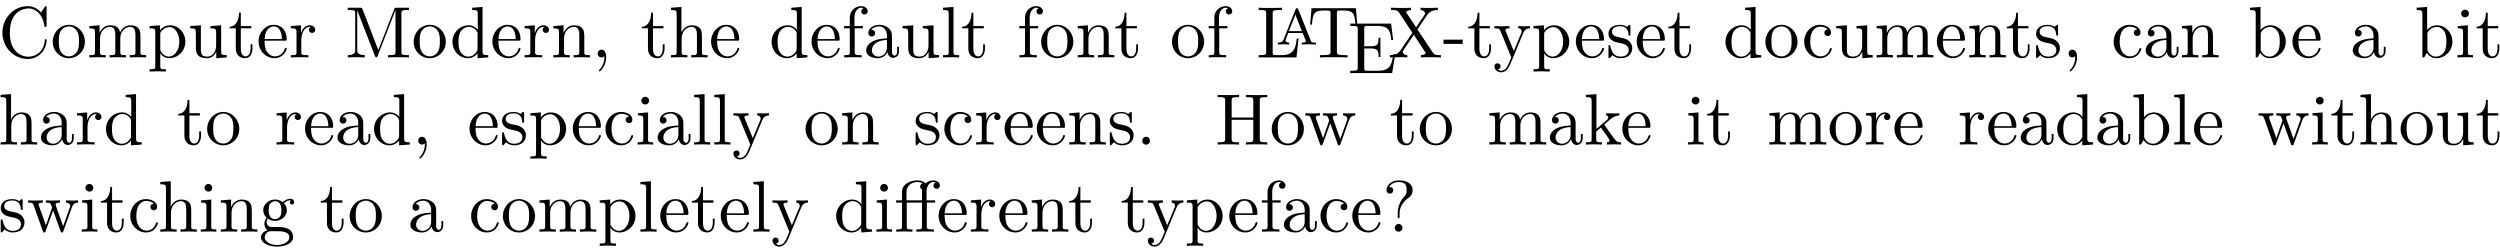 <svg xmlns="http://www.w3.org/2000/svg" xmlns:xlink="http://www.w3.org/1999/xlink" width="343" height="34"><defs><path id="a" d="M6.625-2.328c0-.094 0-.172-.125-.172-.11 0-.11.063-.125.172C6.297-.906 5.235-.094 4.141-.094c-.61 0-2.563-.328-2.563-3.312 0-2.969 1.953-3.313 2.563-3.313 1.078 0 1.968.907 2.172 2.36.015.14.015.172.156.172.156 0 .156-.032.156-.235v-2.36c0-.171 0-.25-.11-.25-.03 0-.077 0-.156.126l-.5.734c-.359-.36-.875-.86-1.828-.86-1.875 0-3.468 1.595-3.468 3.626C.563-1.344 2.172.219 4.03.219c1.625 0 2.594-1.39 2.594-2.547m0 0"/><path id="b" d="M4.688-2.14c0-1.266-.985-2.329-2.188-2.329C1.25-4.469.281-3.375.281-2.14A2.22 2.22 0 0 0 2.484.11c1.204 0 2.204-.984 2.204-2.25m-.813-.079c0 .36 0 .906-.219 1.344-.234.453-.672.734-1.156.734-.437 0-.875-.203-1.14-.671-.25-.438-.25-1.047-.25-1.407 0-.39 0-.922.234-1.36a1.35 1.35 0 0 1 1.14-.671c.438 0 .86.219 1.125.656.266.422.266 1 .266 1.375m0 0"/><path id="c" d="M8.11 0v-.312c-.516 0-.766 0-.782-.297v-1.907c0-.859 0-1.156-.312-1.515-.141-.172-.47-.375-1.047-.375-.828 0-1.282.593-1.438.984-.14-.875-.875-.984-1.328-.984-.734 0-1.203.422-1.484 1.047v-1.047l-1.406.11v.312c.703 0 .78.062.78.562V-.75c0 .438-.109.438-.78.438V0l1.14-.031L2.563 0v-.312c-.672 0-.782 0-.782-.438v-1.844c0-1.031.719-1.594 1.344-1.594.64 0 .75.532.75 1.11V-.75c0 .438-.11.438-.781.438V0l1.125-.031L5.329 0v-.312c-.657 0-.766 0-.766-.438v-1.844c0-1.031.703-1.594 1.343-1.594.625 0 .735.532.735 1.11V-.75c0 .438-.11.438-.782.438V0l1.125-.031Zm0 0"/><path id="d" d="M5.188-2.156c0-1.266-.954-2.25-2.079-2.25-.78 0-1.203.437-1.39.656v-.656l-1.438.11v.312c.703 0 .782.062.782.5v4.656c0 .453-.11.453-.782.453v.313l1.11-.032 1.125.032v-.313c-.657 0-.766 0-.766-.453V-.594c.047.172.469.703 1.219.703 1.187 0 2.219-.984 2.219-2.265m-.829 0C4.36-.953 3.672-.11 2.938-.11c-.407 0-.782-.203-1.047-.61-.141-.203-.141-.219-.141-.422v-2.218c.281-.516.766-.797 1.281-.797.735 0 1.328.875 1.328 2m0 0"/><path id="e" d="M5.328 0v-.312c-.687 0-.766-.063-.766-.563v-3.531l-1.468.11v.312c.687 0 .781.062.781.562v1.766c0 .875-.484 1.547-1.219 1.547-.828 0-.875-.47-.875-.985v-3.312l-1.468.11v.312c.78 0 .78.03.78.906v1.5c0 .781 0 1.687 1.516 1.687.563 0 1-.28 1.282-.89v.89Zm0 0"/><path id="f" d="M3.313-1.234v-.563h-.25v.547c0 .734-.297 1.11-.672 1.11-.672 0-.672-.907-.672-1.079v-2.765h1.437v-.313H1.72v-1.828h-.25c0 .813-.297 1.875-1.281 1.922v.219h.843v2.75c0 1.218.938 1.343 1.297 1.343.703 0 .985-.703.985-1.343m0 0"/><path id="g" d="M4.14-1.187c0-.094-.077-.125-.14-.125-.078 0-.11.062-.125.14C3.531-.14 2.625-.14 2.531-.14c-.5 0-.89-.296-1.125-.671-.297-.47-.297-1.125-.297-1.485h2.782c.218 0 .25 0 .25-.219 0-.984-.547-1.953-1.782-1.953-1.156 0-2.078 1.032-2.078 2.282C.281-.86 1.328.108 2.47.108 3.688.11 4.14-1 4.14-1.187m-.656-1.329H1.11C1.172-4 2.016-4.25 2.36-4.25c1.016 0 1.125 1.344 1.125 1.734m0 0"/><path id="h" d="M3.625-3.797c0-.312-.312-.61-.734-.61-.735 0-1.094.673-1.22 1.095v-1.094l-1.39.11v.312c.703 0 .782.062.782.562V-.75c0 .438-.11.438-.782.438V0l1.14-.031c.391 0 .86 0 1.267.031v-.312h-.22c-.734 0-.75-.11-.75-.47v-1.53c0-.985.423-1.876 1.173-1.876.062 0 .093 0 .109.016-.031 0-.234.125-.234.39 0 .266.218.423.437.423a.42.42 0 0 0 .422-.438m0 0"/><path id="i" d="M8.766 0v-.312h-.25c-.766 0-.782-.11-.782-.47v-5.25c0-.359.016-.468.782-.468h.25v-.312H7.078c-.266 0-.266.015-.328.187L4.563-1 2.406-6.594c-.094-.218-.125-.218-.36-.218H.376v.312h.234c.766 0 .782.11.782.469v4.984c0 .266 0 .734-1.016.734V0l1.156-.031L2.703 0v-.312c-1.031 0-1.031-.47-1.031-.735v-5.375h.016L4.094-.219c.047.125.093.219.187.219.11 0 .14-.078.188-.187L6.922-6.5v5.719c0 .36-.016.469-.781.469h-.235V0c.36-.031 1.047-.031 1.438-.031.375 0 1.047 0 1.422.031m0 0"/><path id="j" d="M5.25 0v-.312c-.687 0-.781-.063-.781-.563v-6.047l-1.422.11v.312c.687 0 .765.063.765.563v2.156a1.58 1.58 0 0 0-1.25-.625c-1.171 0-2.218.984-2.218 2.265 0 1.266.969 2.25 2.11 2.25.64 0 1.077-.343 1.327-.656V.11ZM3.781-1.172c0 .172 0 .188-.11.36-.296.484-.733.703-1.171.703-.453 0-.812-.266-1.047-.641-.25-.406-.281-.969-.281-1.39 0-.36.016-.954.297-1.407.218-.312.593-.64 1.14-.64.344 0 .766.156 1.063.593.11.172.11.188.11.375Zm0 0"/><path id="k" d="M5.328 0v-.312c-.516 0-.766 0-.766-.297v-1.907c0-.859 0-1.156-.312-1.515-.14-.172-.469-.375-1.047-.375-.734 0-1.203.422-1.484 1.047v-1.047l-1.406.11v.312c.703 0 .78.062.78.562V-.75c0 .438-.109.438-.78.438V0l1.14-.031L2.563 0v-.312c-.672 0-.782 0-.782-.438v-1.844c0-1.031.719-1.594 1.344-1.594.64 0 .75.532.75 1.11V-.75c0 .438-.11.438-.781.438V0l1.125-.031Zm0 0"/><path id="l" d="M2.031-.016c0-.625-.25-1.046-.64-1.046-.36 0-.532.28-.532.53 0 .266.172.532.532.532.14 0 .28-.062.39-.156.016.781-.25 1.39-.687 1.86-.063.062-.078.077-.078.109 0 .078.046.109.093.109.125 0 .922-.781.922-1.938m0 0"/><path id="m" d="M5.328 0v-.312c-.516 0-.766 0-.766-.297v-1.907c0-.859 0-1.156-.312-1.515-.14-.172-.469-.375-1.047-.375-.844 0-1.281.593-1.437.953H1.75v-3.469l-1.437.11v.312c.703 0 .78.063.78.563V-.75c0 .438-.109.438-.78.438V0l1.14-.031L2.563 0v-.312c-.672 0-.782 0-.782-.438v-1.844c0-1.031.719-1.594 1.344-1.594.64 0 .75.532.75 1.11V-.75c0 .438-.11.438-.781.438V0l1.125-.031Zm0 0"/><path id="n" d="M3.563-6.328c0-.375-.376-.703-.907-.703-.687 0-1.547.531-1.547 1.593v1.141H.33v.313h.78V-.75c0 .438-.109.438-.765.438V0l1.125-.031c.406 0 .875 0 1.265.031v-.312h-.203c-.734 0-.75-.11-.75-.47v-3.202h1.125v-.313H1.75v-1.156c0-.875.469-1.36.906-1.36.031 0 .188 0 .328.079a.44.44 0 0 0-.296.422c0 .218.156.421.437.421s.438-.203.438-.437m0 0"/><path id="o" d="M4.813-.89v-.563h-.25v.562c0 .579-.25.641-.36.641-.328 0-.36-.453-.36-.5v-1.984c0-.422 0-.813-.359-1.188-.39-.39-.89-.547-1.375-.547-.812 0-1.5.469-1.5 1.125 0 .297.204.469.454.469a.45.45 0 0 0 .468-.453c0-.125-.062-.453-.515-.453.265-.36.765-.469 1.078-.469.484 0 1.062.39 1.062 1.281v.36c-.515.03-1.219.062-1.844.359-.75.344-1 .86-1 1.297 0 .812.97 1.062 1.594 1.062.672 0 1.125-.406 1.313-.859.047.39.312.813.781.813.203 0 .813-.141.813-.954m-1.657-.5c0 .937-.719 1.28-1.172 1.28-.484 0-.89-.343-.89-.843 0-.547.406-1.375 2.062-1.438Zm0 0"/><path id="p" d="M2.547 0v-.312c-.672 0-.781 0-.781-.438v-6.172l-1.438.11v.312c.703 0 .781.063.781.563V-.75c0 .438-.109.438-.78.438V0l1.109-.031Zm0 0"/><path id="q" d="M5.797-2.578h-.25c-.11 1.015-.25 2.266-2 2.266h-.813c-.468 0-.484-.063-.484-.391v-5.313c0-.343 0-.484.938-.484h.328v-.312c-.36.03-1.266.03-1.672.03-.39 0-1.172 0-1.516-.03v.312h.235c.765 0 .796.11.796.469v5.25c0 .36-.03.469-.796.469H.328V0h5.188Zm0 0"/><path id="s" d="m6.828-4.5-.187-2.25H.547L.359-4.5h.25C.75-6.11.891-6.437 2.406-6.437c.172 0 .438 0 .531.015.22.047.22.156.22.375V-.78c0 .328 0 .469-1.048.469h-.406V0c.406-.031 1.422-.031 1.89-.031.454 0 1.485 0 1.891.031v-.312h-.406c-1.047 0-1.047-.141-1.047-.47v-5.265c0-.187 0-.328.188-.375.11-.016.375-.016.562-.016 1.516 0 1.657.329 1.797 1.938Zm0 0"/><path id="t" d="M6.5-2.578h-.25C6-1.031 5.766-.312 4.063-.312H2.734c-.468 0-.484-.063-.484-.391v-2.672h.89c.97 0 1.079.328 1.079 1.172h.25v-2.64h-.25c0 .859-.11 1.171-1.078 1.171H2.25v-2.406c0-.328.016-.39.484-.39h1.282c1.53 0 1.797.546 1.953 1.937h.25l-.282-2.25H.329v.312h.235c.765 0 .796.11.796.469v5.219c0 .36-.03.469-.796.469H.328V0h5.75Zm0 0"/><path id="u" d="M7.234 0v-.312h-.187c-.516 0-.734-.047-.938-.36L4-3.844l1.375-2.015c.219-.313.563-.625 1.438-.641v-.312l-1.094.03c-.407 0-.89 0-1.282-.03v.312c.391.016.61.234.61.453 0 .11-.016.125-.078.234l-1.14 1.688-1.282-1.922c-.031-.031-.078-.11-.078-.156 0-.11.219-.281.656-.297v-.312c-.36.03-1.078.03-1.453.03l-1.297-.03v.312h.188c.546 0 .734.063.921.344l1.829 2.781L1.687-.969c-.14.203-.437.657-1.453.657V0l1.11-.031c.375 0 .922 0 1.281.031v-.312C2.156-.312 2-.594 2-.766c0-.093.031-.125.094-.234l1.422-2.094L5.078-.719c.031.047.063.078.063.11 0 .125-.22.297-.657.297V0c.344-.031 1.079-.031 1.454-.031Zm0 0"/><path id="v" d="M2.75-1.86v-.577H.11v.578Zm0 0"/><path id="w" d="M5.063-3.984v-.313c-.235.016-.516.031-.75.031l-.86-.03v.312c.313 0 .469.172.469.422 0 .109-.016.124-.063.25L2.844-.876 1.75-3.547c-.047-.11-.062-.14-.062-.187 0-.25.359-.25.562-.25v-.313l-1.094.031c-.265 0-.672-.015-.968-.03v.312c.484 0 .671 0 .812.343L2.5 0l-.25.594c-.219.547-.5 1.234-1.14 1.234-.048 0-.282 0-.47-.187.313-.032.391-.25.391-.422C1.031.969.844.812.61.812c-.203 0-.421.125-.421.422 0 .454.421.813.921.813.625 0 1.032-.578 1.266-1.14l1.766-4.25c.25-.641.765-.641.922-.641m0 0"/><path id="x" d="M3.594-1.281c0-.516-.297-.828-.422-.938-.328-.328-.719-.406-1.14-.484-.563-.11-1.22-.235-1.22-.813 0-.359.25-.765 1.11-.765 1.094 0 1.156.906 1.172 1.203 0 .094.11.094.11.094.14 0 .14-.047.14-.235v-1.015c0-.157 0-.235-.11-.235-.046 0-.078 0-.203.125-.031.032-.125.125-.172.157-.375-.282-.78-.282-.937-.282-1.219 0-1.594.672-1.594 1.235 0 .343.156.625.422.843.328.25.61.313 1.328.454.219.046 1.031.203 1.031.921 0 .5-.343.907-1.125.907-.843 0-1.203-.563-1.39-1.422-.031-.125-.031-.157-.14-.157-.126 0-.126.063-.126.235v1.328c0 .172 0 .234.11.234C.484.11.5.094.688-.094.703-.109.703-.125.89-.312c.437.406.89.421 1.093.421 1.141 0 1.61-.671 1.61-1.39m0 0"/><path id="y" d="M4.14-1.187c0-.094-.109-.094-.14-.094-.078 0-.11.031-.125.093C3.594-.265 2.938-.14 2.578-.14c-.531 0-1.406-.421-1.406-2.03 0-1.626.812-2.048 1.344-2.048.093 0 .718.016 1.062.375-.406.031-.469.328-.469.453 0 .266.188.454.454.454.265 0 .468-.157.468-.47 0-.671-.765-1.062-1.531-1.062C1.25-4.469.344-3.39.344-2.156c0 1.281.984 2.265 2.14 2.265 1.329 0 1.657-1.203 1.657-1.296m0 0"/><path id="z" d="M5.188-2.156c0-1.266-.97-2.25-2.11-2.25-.781 0-1.203.468-1.36.64v-3.156l-1.437.11v.312c.703 0 .782.063.782.563V0h.25l.359-.625c.14.234.562.734 1.297.734 1.187 0 2.219-.984 2.219-2.265m-.829 0c0 .36-.015.953-.296 1.406-.22.313-.594.64-1.125.64-.454 0-.813-.234-1.047-.609-.141-.203-.141-.234-.141-.422v-2.046c0-.188 0-.204.11-.36.39-.562.937-.64 1.171-.64.453 0 .813.265 1.047.64.266.406.281.969.281 1.39m0 0"/><path id="A" d="M2.469 0v-.312c-.672 0-.703-.047-.703-.438v-3.656l-1.391.11v.312c.64 0 .734.062.734.547V-.75c0 .438-.109.438-.78.438V0l1.093-.031c.36 0 .703.015 1.047.031m-.563-6.016a.523.523 0 0 0-.515-.53.54.54 0 0 0-.547.53c0 .266.234.516.531.516a.513.513 0 0 0 .531-.516m0 0"/><path id="B" d="M1.906-.531a.534.534 0 0 0-.515-.531.537.537 0 0 0-.532.53.524.524 0 1 0 1.047 0m0 0"/><path id="C" d="M7.14 0v-.312h-.25c-.765 0-.78-.11-.78-.47v-5.25c0-.359.015-.468.78-.468h.25v-.312c-.359.03-1.093.03-1.468.03s-1.125 0-1.469-.03v.312h.234c.766 0 .782.11.782.469v2.328H2.25v-2.328c0-.36.016-.469.781-.469h.235v-.312c-.344.03-1.078.03-1.47.03-.374 0-1.124 0-1.468-.03v.312h.235c.765 0 .796.11.796.469v5.25c0 .36-.03.469-.796.469H.328V0c.344-.031 1.094-.031 1.469-.031s1.125 0 1.469.031v-.312H3.03c-.765 0-.781-.11-.781-.47V-3.39h2.969v2.61c0 .36-.016.469-.782.469h-.234V0c.344-.031 1.078-.031 1.453-.031.39 0 1.125 0 1.485.031m0 0"/><path id="D" d="M7.016-3.984v-.313c-.235.016-.516.031-.735.031l-.922-.03v.312c.36 0 .579.187.579.468 0 .063 0 .094-.063.22L4.969-.75l-.985-2.781c-.03-.125-.046-.14-.046-.188 0-.265.39-.265.593-.265v-.313l-1.047.031c-.296 0-.578-.015-.875-.03v.312c.36 0 .516.015.625.14.047.063.157.36.22.547L2.608-.875l-.953-2.656c-.047-.125-.047-.14-.047-.188 0-.265.391-.265.579-.265v-.313l-1.079.031-.937-.03v.312c.5 0 .625.03.75.343l1.25 3.532c.047.14.078.218.203.218.14 0 .156-.062.203-.203l1.016-2.812L4.609-.078c.032.11.063.187.204.187.125 0 .156-.093.187-.187l1.172-3.266c.172-.5.484-.64.844-.64m0 0"/><path id="E" d="M5.094 0v-.312c-.375 0-.594 0-.969-.532L2.859-2.625c-.015-.016-.062-.078-.062-.11 0-.03.719-.64.812-.718.625-.5 1.047-.531 1.25-.531v-.313c-.28.031-.406.031-.687.031-.36 0-.984-.015-1.125-.03v.312c.187 0 .297.109.297.25 0 .203-.14.312-.219.39L1.719-2.14v-4.78L.28-6.813v.312c.703 0 .782.063.782.563V-.75c0 .438-.11.438-.782.438V0L1.36-.031 2.47 0v-.312c-.672 0-.781 0-.781-.438v-1.031l.64-.547c.766 1.047 1.188 1.61 1.188 1.797s-.172.219-.36.219V0l1.078-.031c.282 0 .579.015.86.031m0 0"/><path id="F" d="M4.828-4.031c0-.172-.11-.485-.5-.485-.203 0-.64.063-1.062.47a1.65 1.65 0 0 0-1.047-.36c-.938 0-1.625.687-1.625 1.453 0 .437.219.812.469 1.031-.125.14-.313.469-.313.828 0 .313.14.688.453.89-.61.157-.922.595-.922.985 0 .719.985 1.266 2.203 1.266 1.172 0 2.204-.5 2.204-1.281 0-.344-.125-.86-.641-1.141-.531-.266-1.11-.266-1.719-.266-.25 0-.672 0-.75-.015-.312-.047-.516-.344-.516-.672 0-.031 0-.266.157-.469.39.281.812.313 1 .313.922 0 1.61-.688 1.61-1.453 0-.376-.157-.735-.407-.97.36-.343.719-.39.89-.39 0 0 .079 0 .11.016-.11.031-.172.14-.172.265 0 .172.14.282.297.282a.28.28 0 0 0 .281-.297m-1.75 1.078c0 .265 0 .594-.156.844-.078.109-.313.39-.703.39-.875 0-.875-1-.875-1.218 0-.266.015-.594.156-.844.078-.11.313-.39.719-.39.86 0 .86.984.86 1.218M4.172.78c0 .547-.703 1.047-1.672 1.047C1.484 1.828.797 1.312.797.781c0-.453.375-.828.812-.843h.594c.86 0 1.969 0 1.969.843m0 0"/><path id="G" d="M6.266-6.328c0-.36-.36-.703-.907-.703-.593 0-1.03.375-1.078.422-.297-.375-.86-.422-1.125-.422-.937 0-2.093.515-2.093 1.593v1.141H.265v.313h.797V-.75c0 .438-.11.438-.782.438V0l1.11-.031L2.5 0v-.312c-.672 0-.781 0-.781-.438v-3.234h2.093V-.75c0 .438-.109.438-.78.438V0l1.14-.031c.39 0 .86 0 1.266.031v-.312h-.22c-.734 0-.75-.11-.75-.47v-3.202H5.61v-.313H4.438v-1.156c0-.89.484-1.36.921-1.36.032 0 .188 0 .329.079a.44.44 0 0 0-.297.422c0 .218.156.421.437.421s.438-.203.438-.437m-2.344-.297a.44.44 0 0 0-.36.438c0 .062 0 .312.282.406-.031.125-.031.218-.031.343v1.141H1.688v-1.125c0-.969.812-1.39 1.468-1.39.485 0 .766.187.766.187m0 0"/><path id="H" d="M4.14-5.687c0-.579-.406-1.344-1.89-1.344-1.078 0-1.687.687-1.687 1.328 0 .344.218.484.453.484.28 0 .453-.203.453-.468 0-.438-.407-.438-.547-.438.297-.531.875-.687 1.297-.687 1.094 0 1.094.687 1.094 1.078 0 .578-.157.765-.344.937-.656.719-.875 1.64-.875 2.25v.438c0 .187 0 .25.125.25s.125-.094.125-.282v-.343c0-1.25.969-1.97 1.312-2.22.266-.202.485-.562.485-.984M2.735-.532a.534.534 0 0 0-.515-.531.537.537 0 0 0-.531.53c0 .298.234.532.53.532a.524.524 0 0 0 .516-.531m0 0"/><path id="r" d="M5.547 0v-.25h-.125c-.469 0-.516-.078-.594-.266L3.125-4.812c-.031-.11-.062-.157-.187-.157-.141 0-.157.047-.204.157L1.125-.734C1.063-.562.938-.25.313-.25V0c.234-.016.484-.031.718-.031.282 0 .797.031.844.031v-.25c-.312 0-.516-.14-.516-.328 0-.063.016-.078.047-.14l.328-.86H3.72l.406 1.016c0 .03.031.078.031.109 0 .203-.375.203-.562.203V0l1.031-.031c.328 0 .86.031.922.031M3.609-1.828H1.83l.89-2.266Zm0 0"/></defs><use xlink:href="#a" x="-.232" y="7.875"/><use xlink:href="#b" x="6.961" y="7.875"/><use xlink:href="#c" x="11.942" y="7.875"/><use xlink:href="#d" x="20.241" y="7.875"/><use xlink:href="#e" x="25.78" y="7.875"/><use xlink:href="#f" x="31.32" y="7.875"/><use xlink:href="#g" x="35.195" y="7.875"/><use xlink:href="#h" x="39.619" y="7.875"/><use xlink:href="#i" x="47.34" y="7.875"/><use xlink:href="#b" x="56.475" y="7.875"/><use xlink:href="#j" x="61.736" y="7.875"/><use xlink:href="#g" x="67.275" y="7.875"/><use xlink:href="#h" x="71.698" y="7.875"/><use xlink:href="#k" x="75.604" y="7.875"/><use xlink:href="#l" x="81.143" y="7.875"/><use xlink:href="#f" x="87.868" y="7.875"/><use xlink:href="#m" x="91.743" y="7.875"/><use xlink:href="#g" x="97.282" y="7.875"/><use xlink:href="#j" x="105.521" y="7.875"/><use xlink:href="#g" x="111.061" y="7.875"/><use xlink:href="#n" x="115.484" y="7.875"/><use xlink:href="#o" x="118.533" y="7.875"/><use xlink:href="#e" x="123.514" y="7.875"/><use xlink:href="#p" x="129.053" y="7.875"/><use xlink:href="#f" x="131.823" y="7.875"/><use xlink:href="#n" x="139.524" y="7.875"/><use xlink:href="#b" x="142.572" y="7.875"/><use xlink:href="#k" x="147.554" y="7.875"/><use xlink:href="#f" x="152.824" y="7.875"/><use xlink:href="#b" x="160.515" y="7.875"/><use xlink:href="#n" x="165.497" y="7.875"/><use xlink:href="#q" x="172.361" y="7.875"/><use xlink:href="#r" x="175.007" y="6.103"/><use xlink:href="#s" x="179.392" y="7.875"/><use xlink:href="#t" x="184.924" y="10.022"/><use xlink:href="#u" x="190.464" y="7.875"/><use xlink:href="#v" x="197.936" y="7.875"/><use xlink:href="#f" x="201.254" y="7.875"/><use xlink:href="#w" x="204.85" y="7.875"/><use xlink:href="#d" x="210.11" y="7.875"/><use xlink:href="#g" x="215.929" y="7.875"/><use xlink:href="#x" x="220.352" y="7.875"/><use xlink:href="#g" x="224.277" y="7.875"/><use xlink:href="#f" x="228.701" y="7.875"/><use xlink:href="#j" x="236.392" y="7.875"/><use xlink:href="#b" x="241.931" y="7.875"/><use xlink:href="#y" x="247.191" y="7.875"/><use xlink:href="#e" x="251.615" y="7.875"/><use xlink:href="#c" x="257.154" y="7.875"/><use xlink:href="#g" x="265.453" y="7.875"/><use xlink:href="#k" x="269.876" y="7.875"/><use xlink:href="#f" x="275.146" y="7.875"/><use xlink:href="#x" x="279.022" y="7.875"/><use xlink:href="#l" x="282.947" y="7.875"/><use xlink:href="#y" x="289.652" y="7.875"/><use xlink:href="#o" x="294.075" y="7.875"/><use xlink:href="#k" x="299.057" y="7.875"/><use xlink:href="#z" x="308.422" y="7.875"/><use xlink:href="#g" x="314.24" y="7.875"/><use xlink:href="#o" x="322.489" y="7.875"/><use xlink:href="#z" x="331.286" y="7.875"/><use xlink:href="#A" x="336.825" y="7.875"/><use xlink:href="#f" x="339.595" y="7.875"/><use xlink:href="#m" x="-.232" y="19.83"/><use xlink:href="#o" x="5.307" y="19.83"/><use xlink:href="#h" x="10.289" y="19.83"/><use xlink:href="#j" x="14.194" y="19.83"/><use xlink:href="#f" x="24.266" y="19.83"/><use xlink:href="#b" x="28.142" y="19.83"/><use xlink:href="#h" x="37.666" y="19.83"/><use xlink:href="#g" x="41.571" y="19.83"/><use xlink:href="#o" x="45.995" y="19.83"/><use xlink:href="#j" x="50.976" y="19.83"/><use xlink:href="#l" x="56.515" y="19.83"/><use xlink:href="#g" x="64.137" y="19.83"/><use xlink:href="#x" x="68.56" y="19.83"/><use xlink:href="#d" x="72.485" y="19.83"/><use xlink:href="#g" x="78.303" y="19.83"/><use xlink:href="#y" x="82.727" y="19.83"/><use xlink:href="#A" x="87.15" y="19.83"/><use xlink:href="#o" x="89.92" y="19.83"/><use xlink:href="#p" x="94.901" y="19.83"/><use xlink:href="#p" x="97.671" y="19.83"/><use xlink:href="#w" x="100.44" y="19.83"/><use xlink:href="#b" x="110.244" y="19.83"/><use xlink:href="#k" x="115.225" y="19.83"/><use xlink:href="#x" x="125.297" y="19.83"/><use xlink:href="#y" x="129.223" y="19.83"/><use xlink:href="#h" x="133.646" y="19.83"/><use xlink:href="#g" x="137.551" y="19.83"/><use xlink:href="#g" x="141.975" y="19.83"/><use xlink:href="#k" x="146.398" y="19.83"/><use xlink:href="#x" x="151.937" y="19.83"/><use xlink:href="#B" x="155.863" y="19.83"/><use xlink:href="#C" x="166.732" y="19.83"/><use xlink:href="#b" x="174.204" y="19.83"/><use xlink:href="#D" x="178.916" y="19.83"/><use xlink:href="#f" x="190.642" y="19.83"/><use xlink:href="#b" x="194.518" y="19.83"/><use xlink:href="#c" x="204.032" y="19.83"/><use xlink:href="#o" x="212.331" y="19.83"/><use xlink:href="#E" x="217.312" y="19.83"/><use xlink:href="#g" x="222.303" y="19.83"/><use xlink:href="#A" x="231.26" y="19.83"/><use xlink:href="#f" x="234.03" y="19.83"/><use xlink:href="#c" x="242.448" y="19.83"/><use xlink:href="#b" x="250.747" y="19.83"/><use xlink:href="#h" x="255.728" y="19.83"/><use xlink:href="#g" x="259.634" y="19.83"/><use xlink:href="#h" x="268.6" y="19.83"/><use xlink:href="#g" x="272.505" y="19.83"/><use xlink:href="#o" x="276.929" y="19.83"/><use xlink:href="#j" x="281.91" y="19.83"/><use xlink:href="#o" x="287.449" y="19.83"/><use xlink:href="#z" x="292.431" y="19.83"/><use xlink:href="#p" x="297.97" y="19.83"/><use xlink:href="#g" x="300.739" y="19.83"/><use xlink:href="#D" x="309.706" y="19.83"/><use xlink:href="#A" x="316.899" y="19.83"/><use xlink:href="#f" x="319.668" y="19.83"/><use xlink:href="#m" x="323.544" y="19.83"/><use xlink:href="#b" x="329.083" y="19.83"/><use xlink:href="#e" x="334.064" y="19.83"/><use xlink:href="#f" x="339.604" y="19.83"/><use xlink:href="#x" x="-.232" y="31.785"/><use xlink:href="#D" x="3.693" y="31.785"/><use xlink:href="#A" x="10.886" y="31.785"/><use xlink:href="#f" x="13.656" y="31.785"/><use xlink:href="#y" x="17.531" y="31.785"/><use xlink:href="#m" x="21.676" y="31.785"/><use xlink:href="#A" x="27.215" y="31.785"/><use xlink:href="#k" x="29.985" y="31.785"/><use xlink:href="#F" x="35.524" y="31.785"/><use xlink:href="#f" x="43.823" y="31.785"/><use xlink:href="#b" x="47.698" y="31.785"/><use xlink:href="#o" x="55.997" y="31.785"/><use xlink:href="#y" x="64.296" y="31.785"/><use xlink:href="#b" x="68.719" y="31.785"/><use xlink:href="#c" x="73.701" y="31.785"/><use xlink:href="#d" x="82" y="31.785"/><use xlink:href="#p" x="87.539" y="31.785"/><use xlink:href="#g" x="90.308" y="31.785"/><use xlink:href="#f" x="94.732" y="31.785"/><use xlink:href="#g" x="98.607" y="31.785"/><use xlink:href="#p" x="103.031" y="31.785"/><use xlink:href="#w" x="105.8" y="31.785"/><use xlink:href="#j" x="114.378" y="31.785"/><use xlink:href="#A" x="119.917" y="31.785"/><use xlink:href="#G" x="122.687" y="31.785"/><use xlink:href="#g" x="128.495" y="31.785"/><use xlink:href="#h" x="132.919" y="31.785"/><use xlink:href="#g" x="136.824" y="31.785"/><use xlink:href="#k" x="141.247" y="31.785"/><use xlink:href="#f" x="146.508" y="31.785"/><use xlink:href="#f" x="153.701" y="31.785"/><use xlink:href="#w" x="157.297" y="31.785"/><use xlink:href="#d" x="162.558" y="31.785"/><use xlink:href="#g" x="168.376" y="31.785"/><use xlink:href="#n" x="172.799" y="31.785"/><use xlink:href="#o" x="175.848" y="31.785"/><use xlink:href="#y" x="180.829" y="31.785"/><use xlink:href="#g" x="185.252" y="31.785"/><use xlink:href="#H" x="189.676" y="31.785"/></svg>